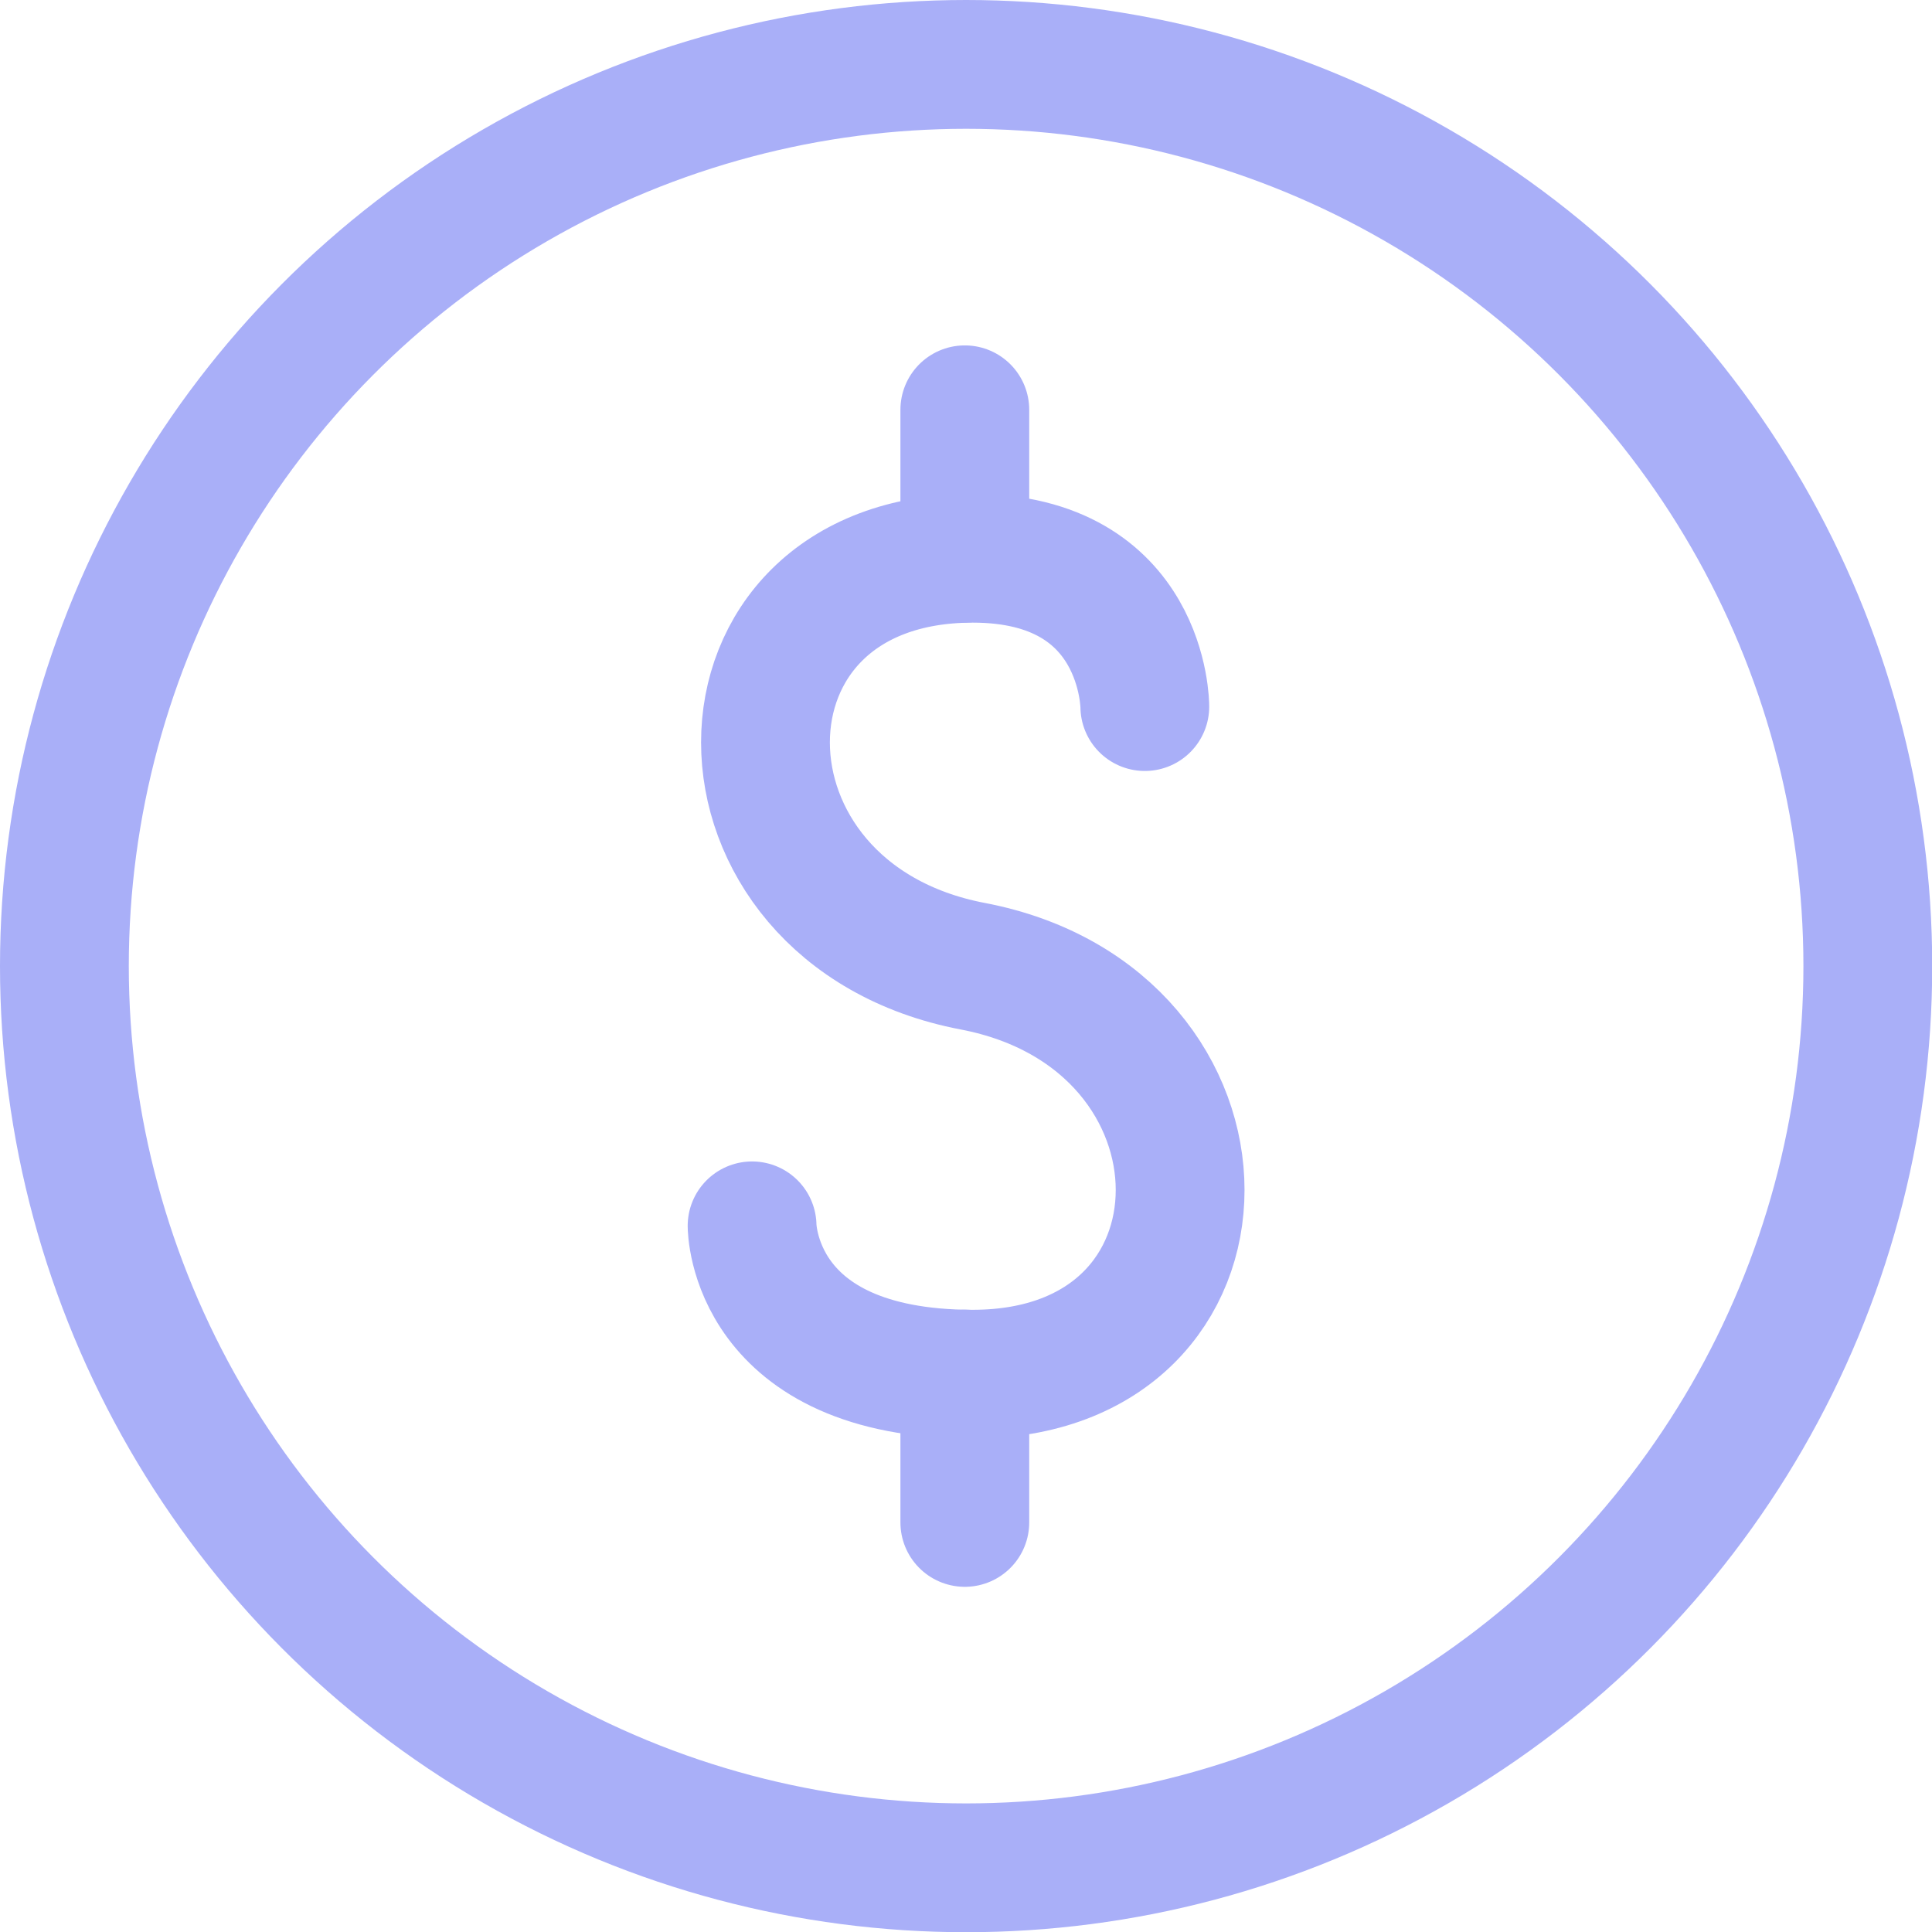 <svg width="18" height="18" viewBox="0 0 18 18" fill="none" xmlns="http://www.w3.org/2000/svg">
<g clip-path="url(#clip0_8812_641)">
<circle cx="9.001" cy="9.001" r="8.401" stroke="#A9AFF8" stroke-width="1.2"/>
<path d="M7.007 11.421C7.007 11.421 7.007 12.803 9.063 12.803C11.639 12.803 11.639 9.494 9.063 9.002C6.488 8.51 6.488 5.201 9.063 5.201C10.666 5.201 10.666 6.583 10.666 6.583" stroke="#A9AFF8" stroke-width="1.2" stroke-linecap="round" stroke-linejoin="round"/>
<path d="M8.989 3.818V5.2" stroke="#A9AFF8" stroke-width="1.2" stroke-linecap="round" stroke-linejoin="round"/>
<path d="M8.989 12.802V14.184" stroke="#A9AFF8" stroke-width="1.2" stroke-linecap="round" stroke-linejoin="round"/>
</g>
<defs>
<clipPath id="clip0_8812_641">
<rect width="18" height="18" fill="white"/>
</clipPath>
</defs>
</svg>

